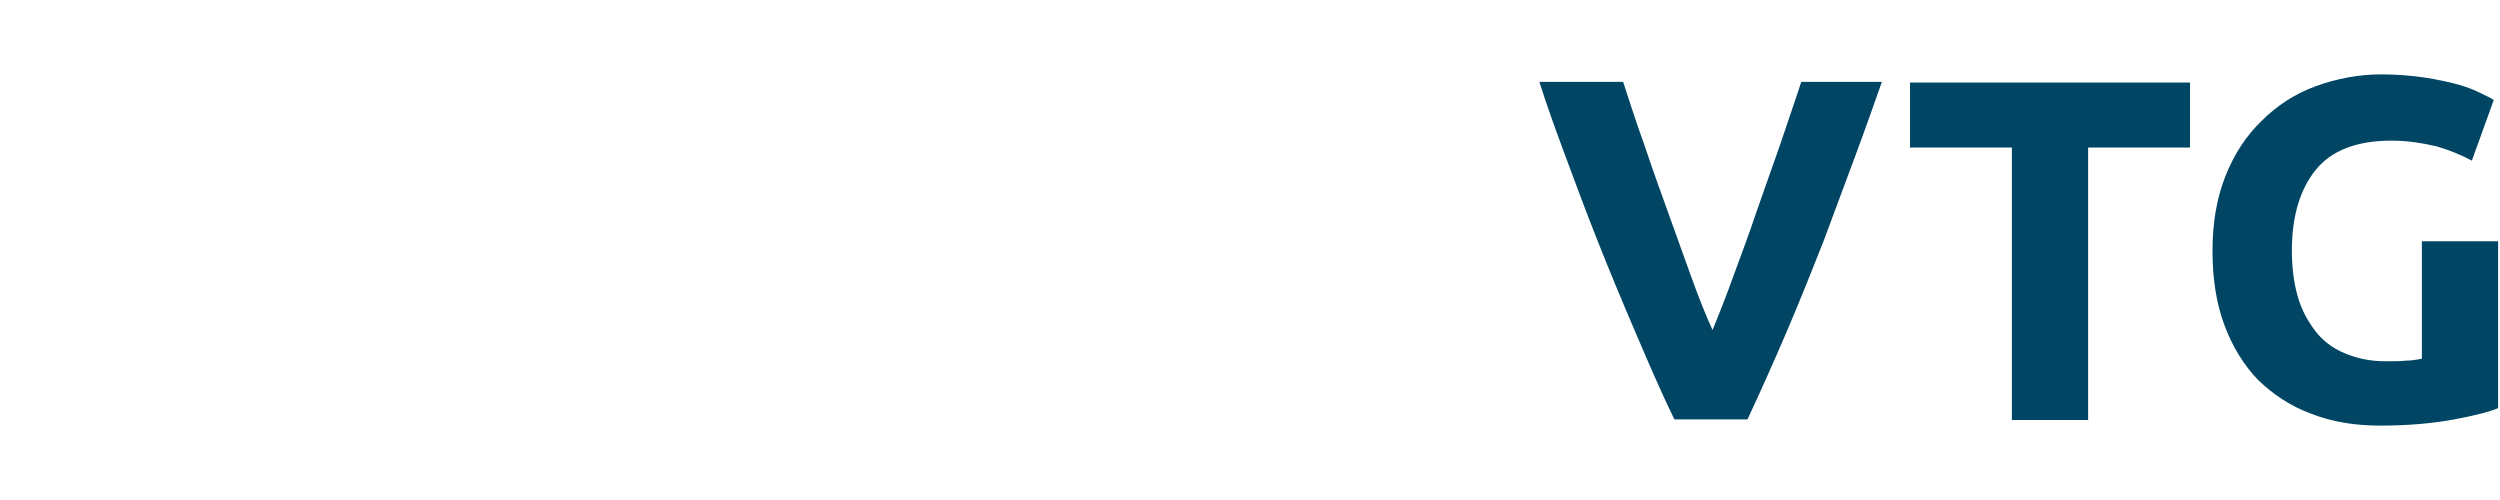 <svg version="1.1" xmlns="http://www.w3.org/2000/svg" x="0" y="0" width="400" height="80" viewBox="0 0 400 80" xml:space="preserve"><path d="M267.9 67.1c-2.2-4.5-4.2-9.2-6.3-14.1s-4.1-9.7-6-14.5-3.6-9.4-5.2-13.7c-1.6-4.3-3-8.2-4.1-11.7h13.4c1 3.1 2.1 6.5 3.4 10.1 1.2 3.6 2.5 7.2 3.8 10.8s2.5 7 3.7 10.3c1.2 3.3 2.3 6.1 3.4 8.5 1-2.4 2.1-5.2 3.3-8.5 1.2-3.3 2.5-6.7 3.7-10.3 1.3-3.6 2.5-7.2 3.8-10.8 1.2-3.6 2.4-7 3.4-10.1h12.9c-1.2 3.4-2.6 7.4-4.2 11.7-1.6 4.3-3.3 8.9-5.1 13.7-1.9 4.8-3.8 9.6-5.9 14.5-2.1 4.9-4.2 9.6-6.3 14.1h-11.7zm82.5-53.9v10.4h-16.3v43.6h-12.2V23.6h-16.3V13.2h44.8zm32.3 9.3c-5.7 0-9.7 1.6-12.2 4.7s-3.8 7.4-3.8 12.9c0 2.6.3 5.1.9 7.2.6 2.2 1.6 4 2.8 5.6 1.2 1.6 2.8 2.8 4.7 3.6s4 1.3 6.5 1.3c1.4 0 2.5 0 3.4-.1 1 0 1.8-.2 2.5-.3V38.6h12.2v26.7c-1.4.6-3.8 1.2-7 1.8-3.2.6-7.2 1-11.9 1-4 0-7.7-.6-11-1.9-3.3-1.2-6.1-3.1-8.5-5.4-2.3-2.4-4.1-5.3-5.4-8.8s-1.9-7.4-1.9-11.9.7-8.5 2.1-12c1.4-3.5 3.3-6.4 5.8-8.8 2.4-2.4 5.3-4.3 8.6-5.5s6.8-1.9 10.5-1.9c2.5 0 4.8.2 6.9.5 2 .3 3.8.7 5.3 1.1 1.5.4 2.7.9 3.7 1.4s1.7.8 2.1 1.1l-3.5 9.7c-1.7-.9-3.6-1.7-5.7-2.3-2.2-.5-4.5-.9-7.1-.9z" fill="#004664"/></svg>